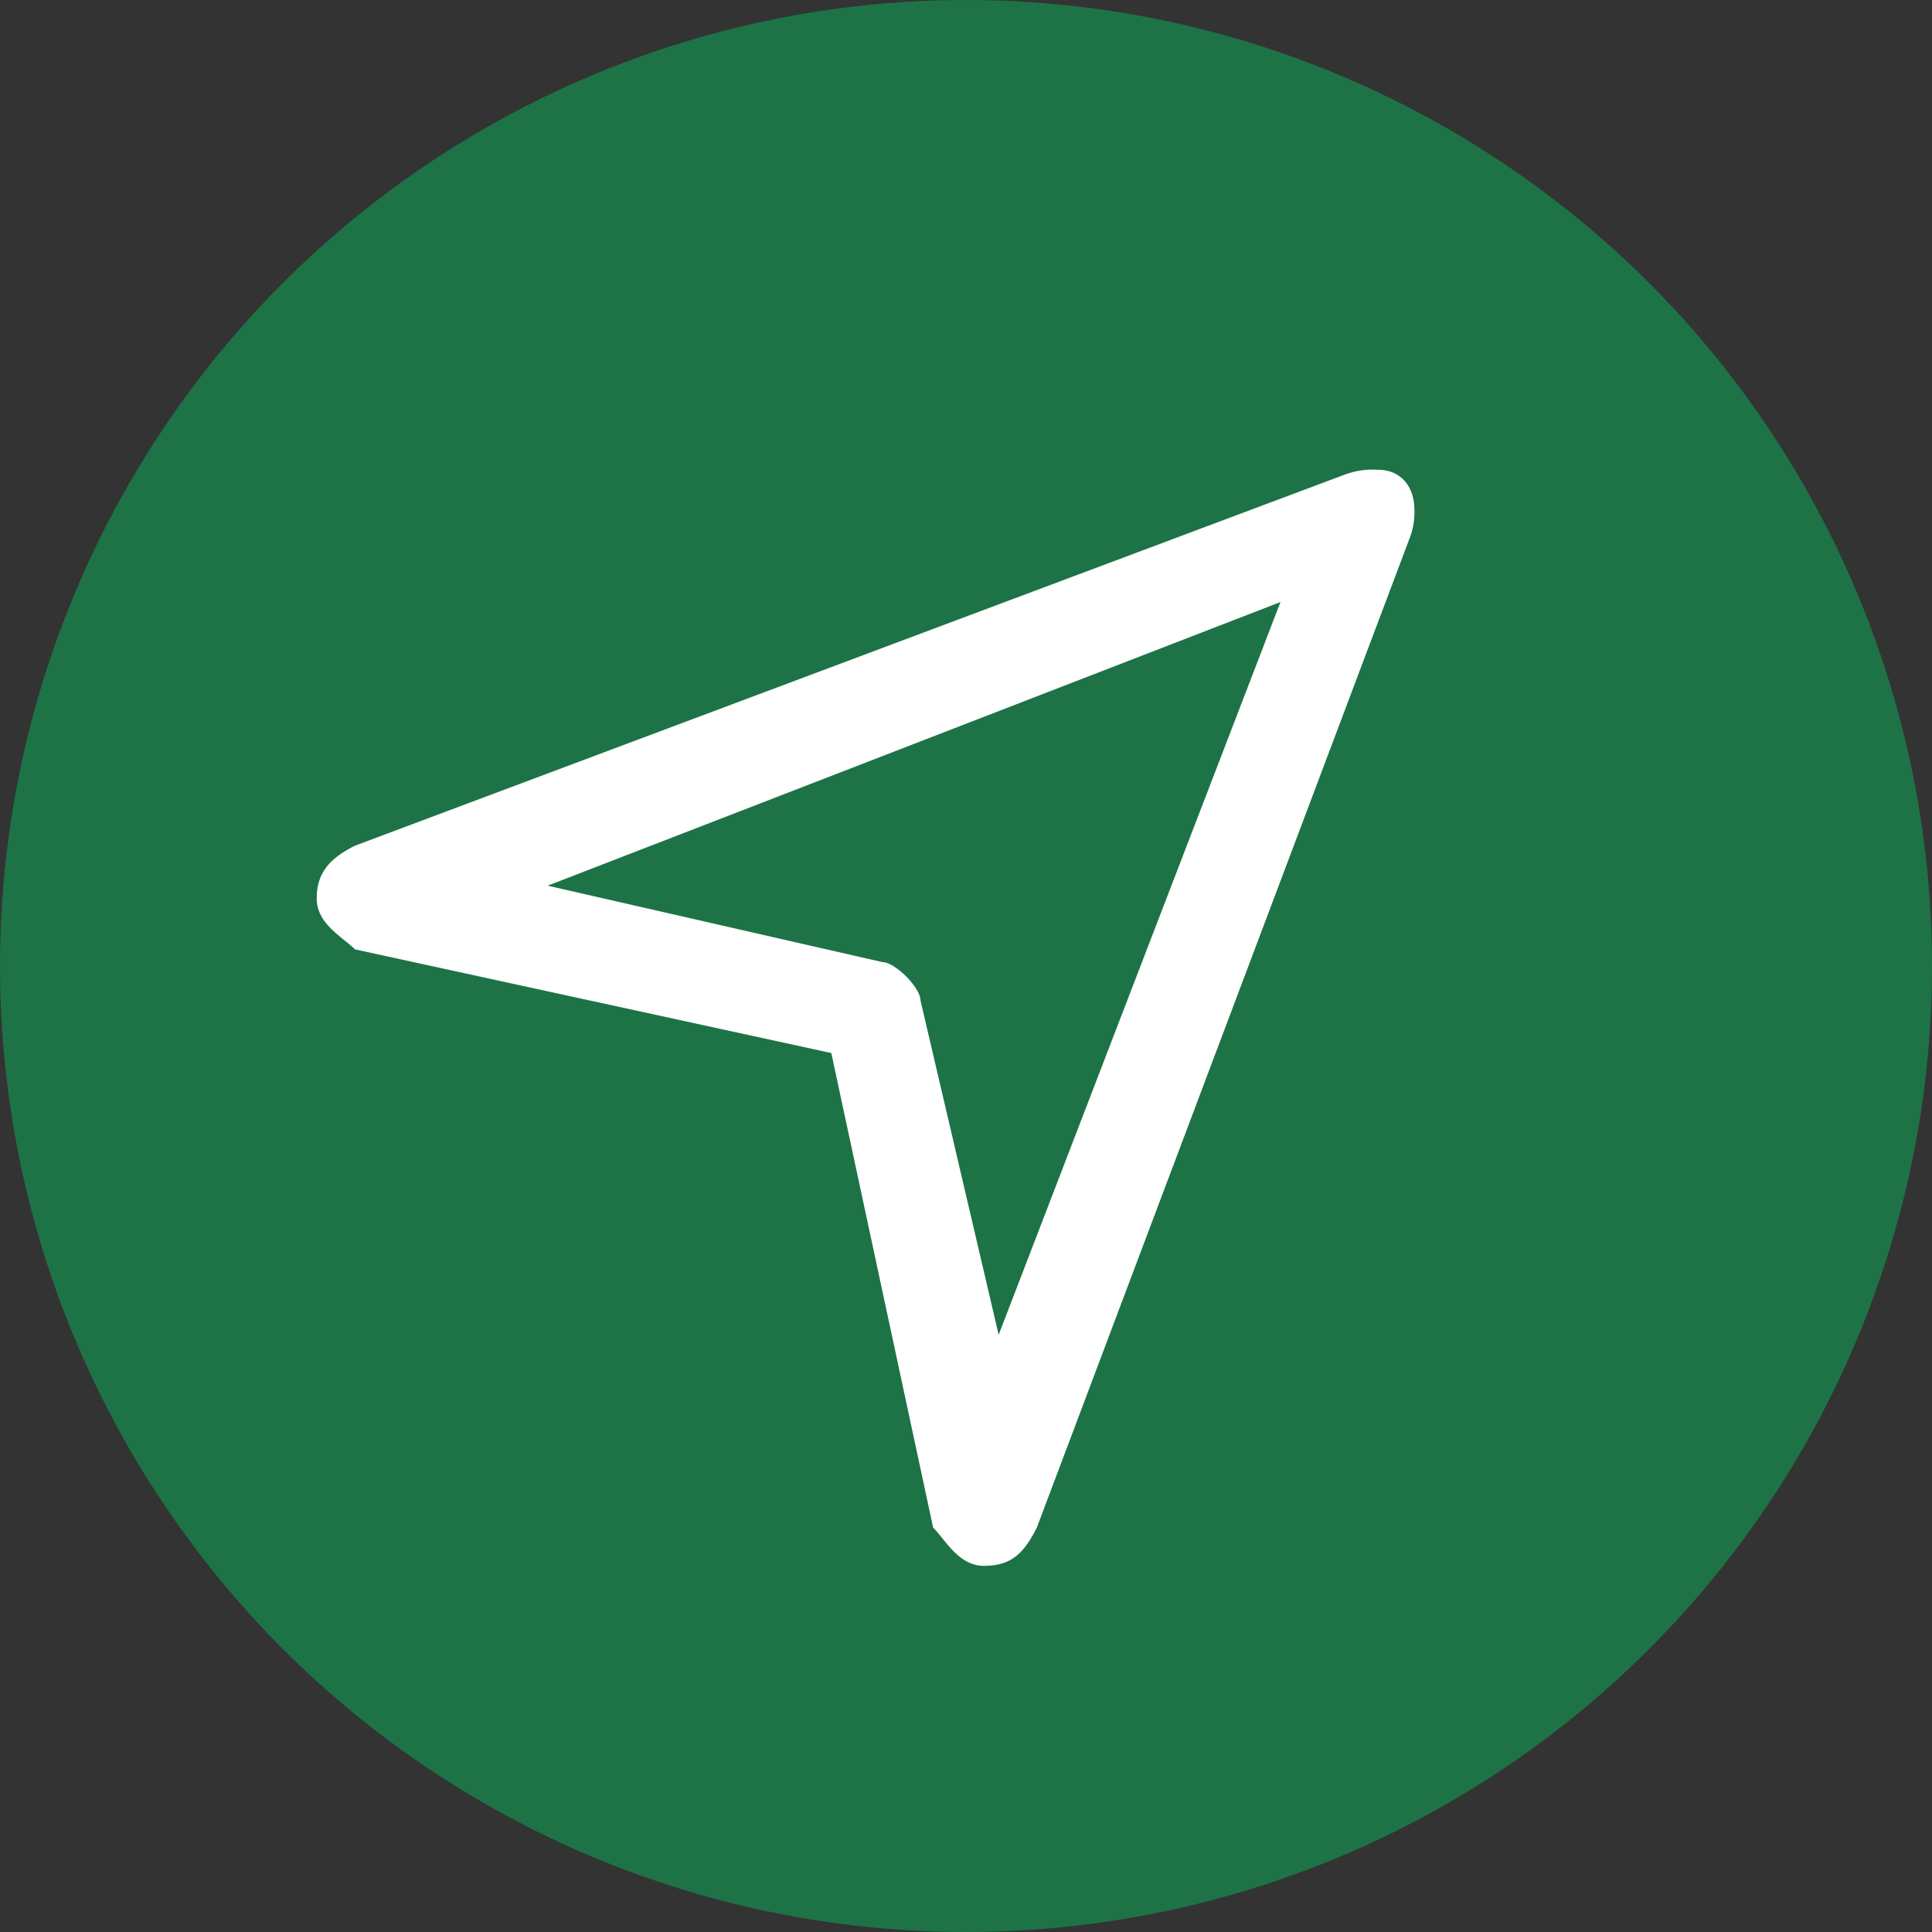 <?xml version="1.0"?>
<svg xmlns="http://www.w3.org/2000/svg" id="Ebene_1" data-name="Ebene 1" viewBox="0 0 284.56 284.56" width="55" height="55"><rect x="0" y="0" width="284.56" height="284.56" fill="#333333" stroke="none"/><defs><style>.cls-1{fill:#1d7346;stroke:#1d7346;stroke-miterlimit:10;stroke-width:18px;}.cls-2{fill:#fff;fill-rule:evenodd;}</style></defs><circle class="cls-1" cx="142.28" cy="142.28" r="133.28"/><path class="cls-2" d="M81.67,131.45h0l49.27,11.25c1.88,0,5.63,3.75,5.63,5.63l11.52,49.27L189.6,89.67ZM208.61,80.3h0L153.71,226c-1.88,3.75-3.75,5.63-7.77,5.63-3.75,0-5.62-3.75-7.5-5.63l-15-69.9L53.28,140.83c-1.88-1.88-5.63-3.75-5.63-7.5s1.88-5.89,5.63-7.77L199,70.93a11.83,11.83,0,0,1,4.95-.74c3.19,0,5.38,2.24,5.38,6A10.57,10.57,0,0,1,208.61,80.3Z" transform="translate(-1 -1)"/></svg>
